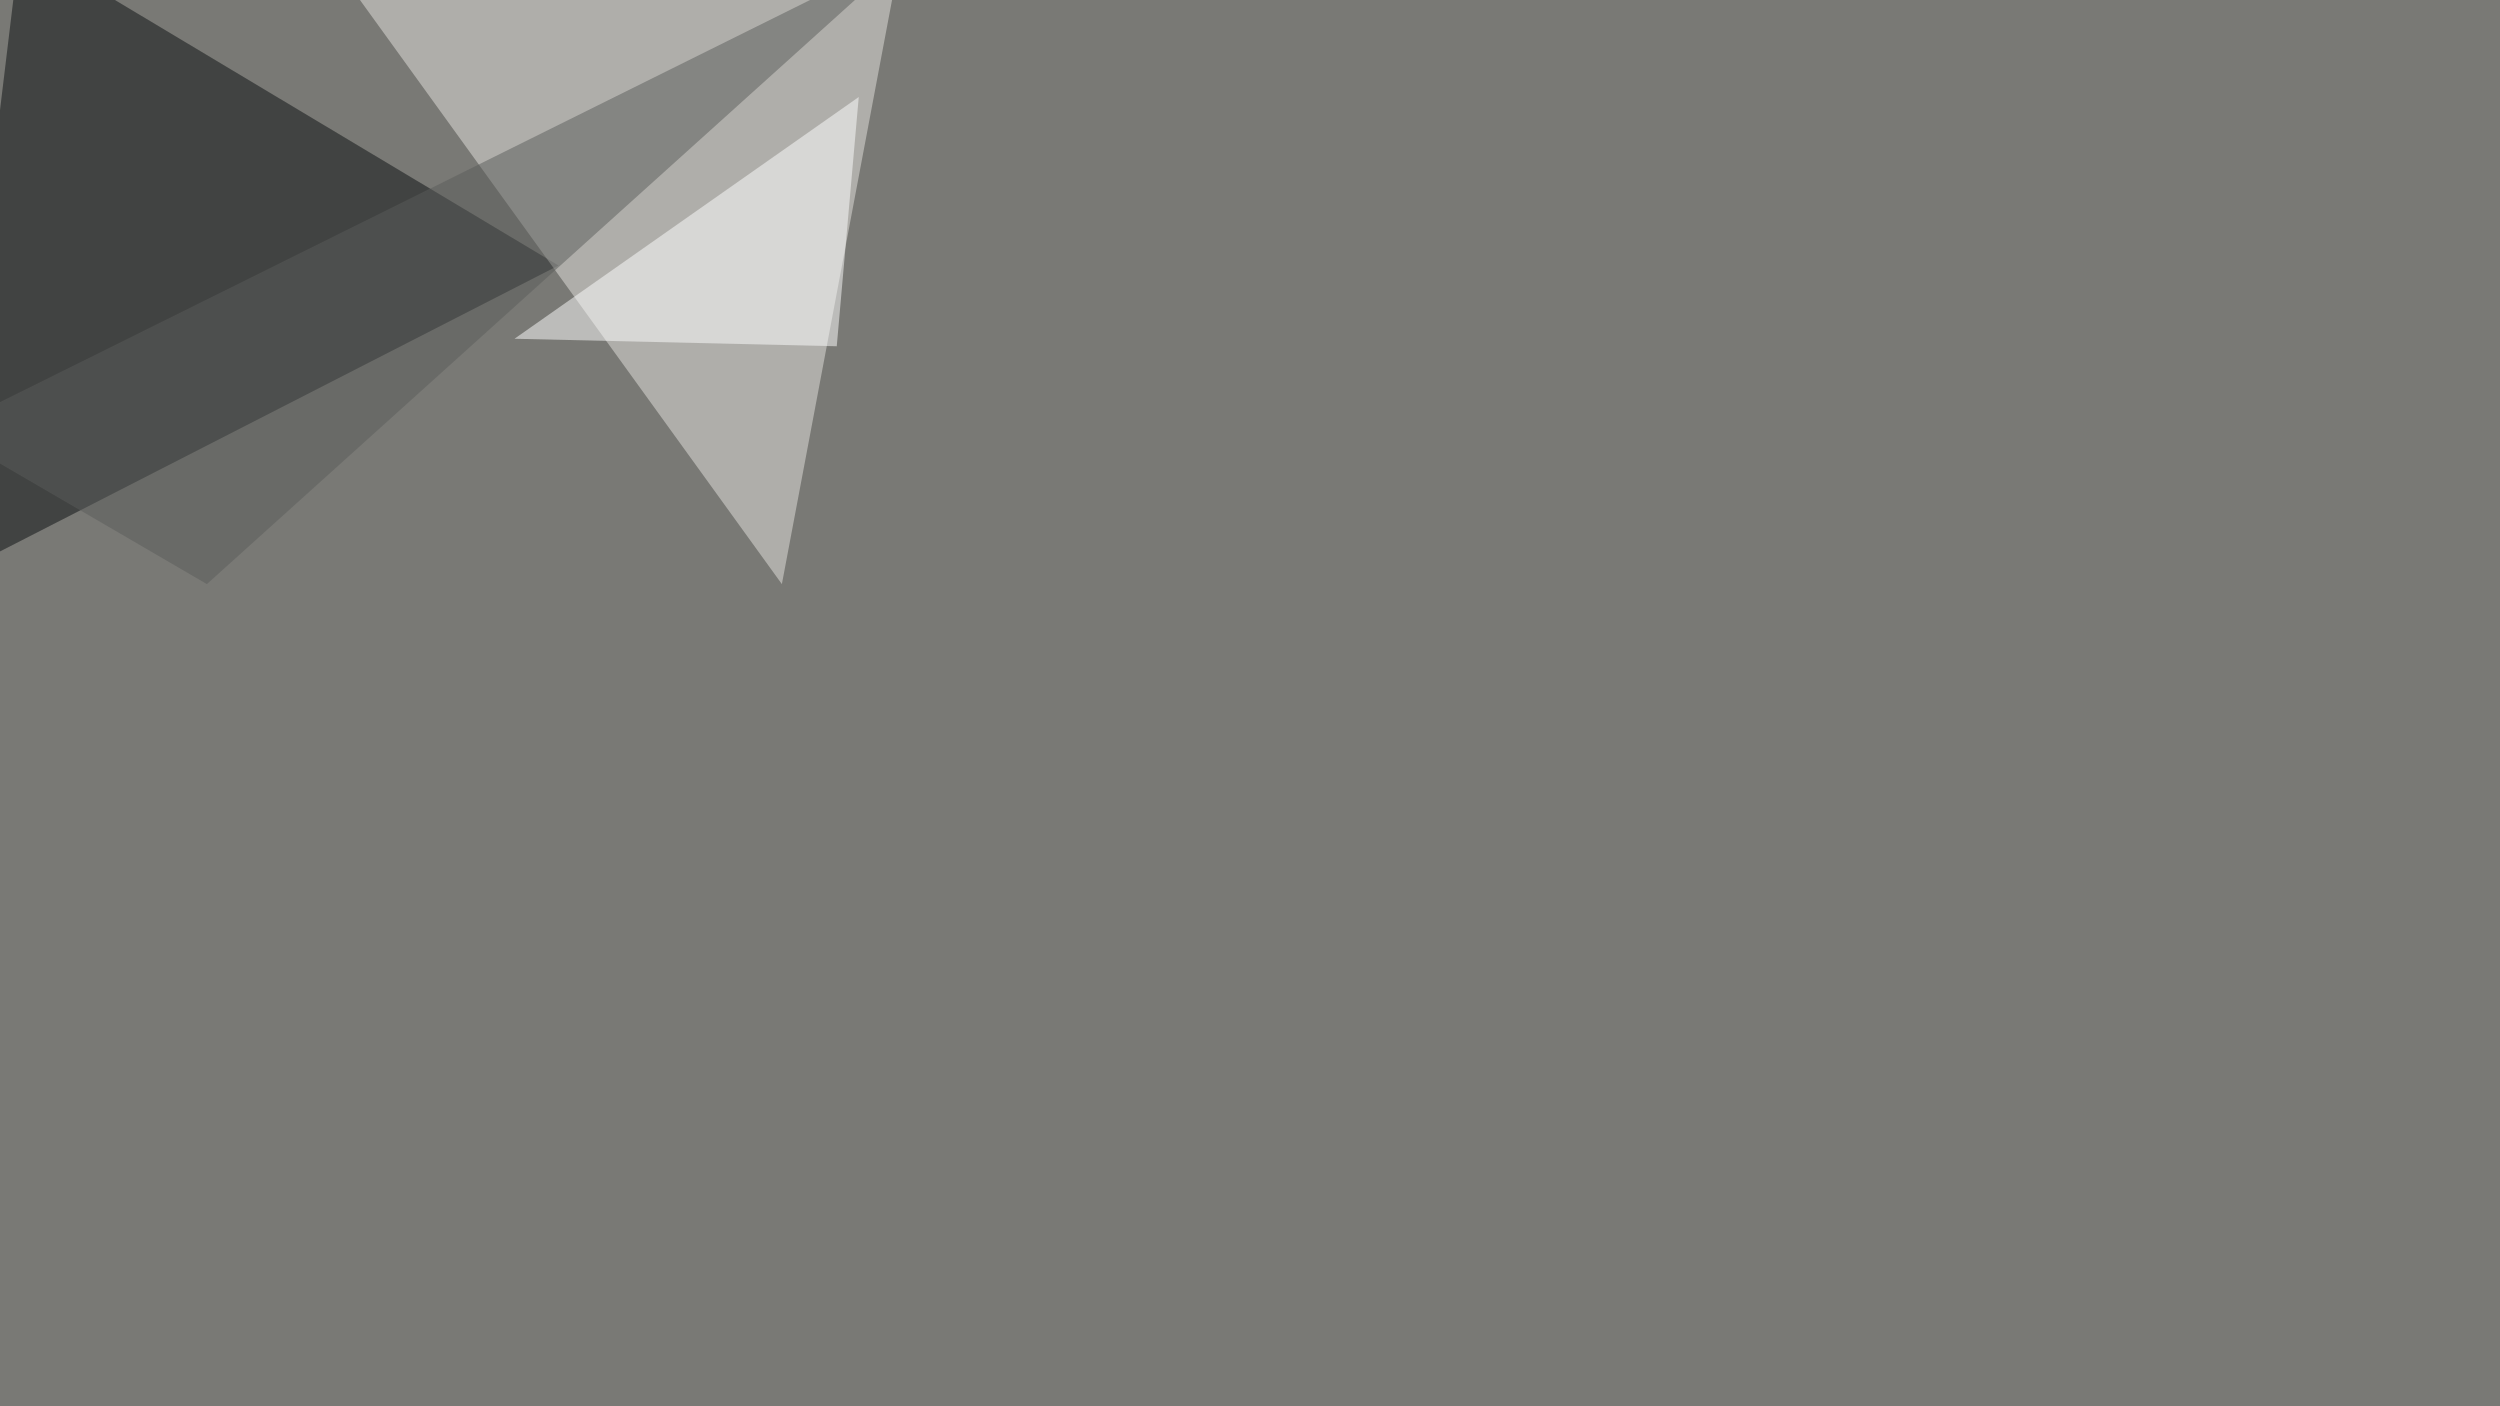 <svg xmlns="http://www.w3.org/2000/svg" width="2000" height="1125" ><filter id="a"><feGaussianBlur stdDeviation="55"/></filter><rect width="100%" height="100%" fill="#797975"/><g filter="url(#a)"><g fill-opacity=".5"><path fill="#0a0f11" d="M16.1-45.4l430.7 257.8-492.2 252z"/><path fill="#e6e5e0" d="M282.7-7.3l342.8 474.6 96.7-512.7z"/><path fill="#fff" d="M411.6 271L687 77.6 669.4 277z"/><path fill="#5a5c5b" d="M165.5 467.3l-211-123L728-39.7z"/></g></g></svg>